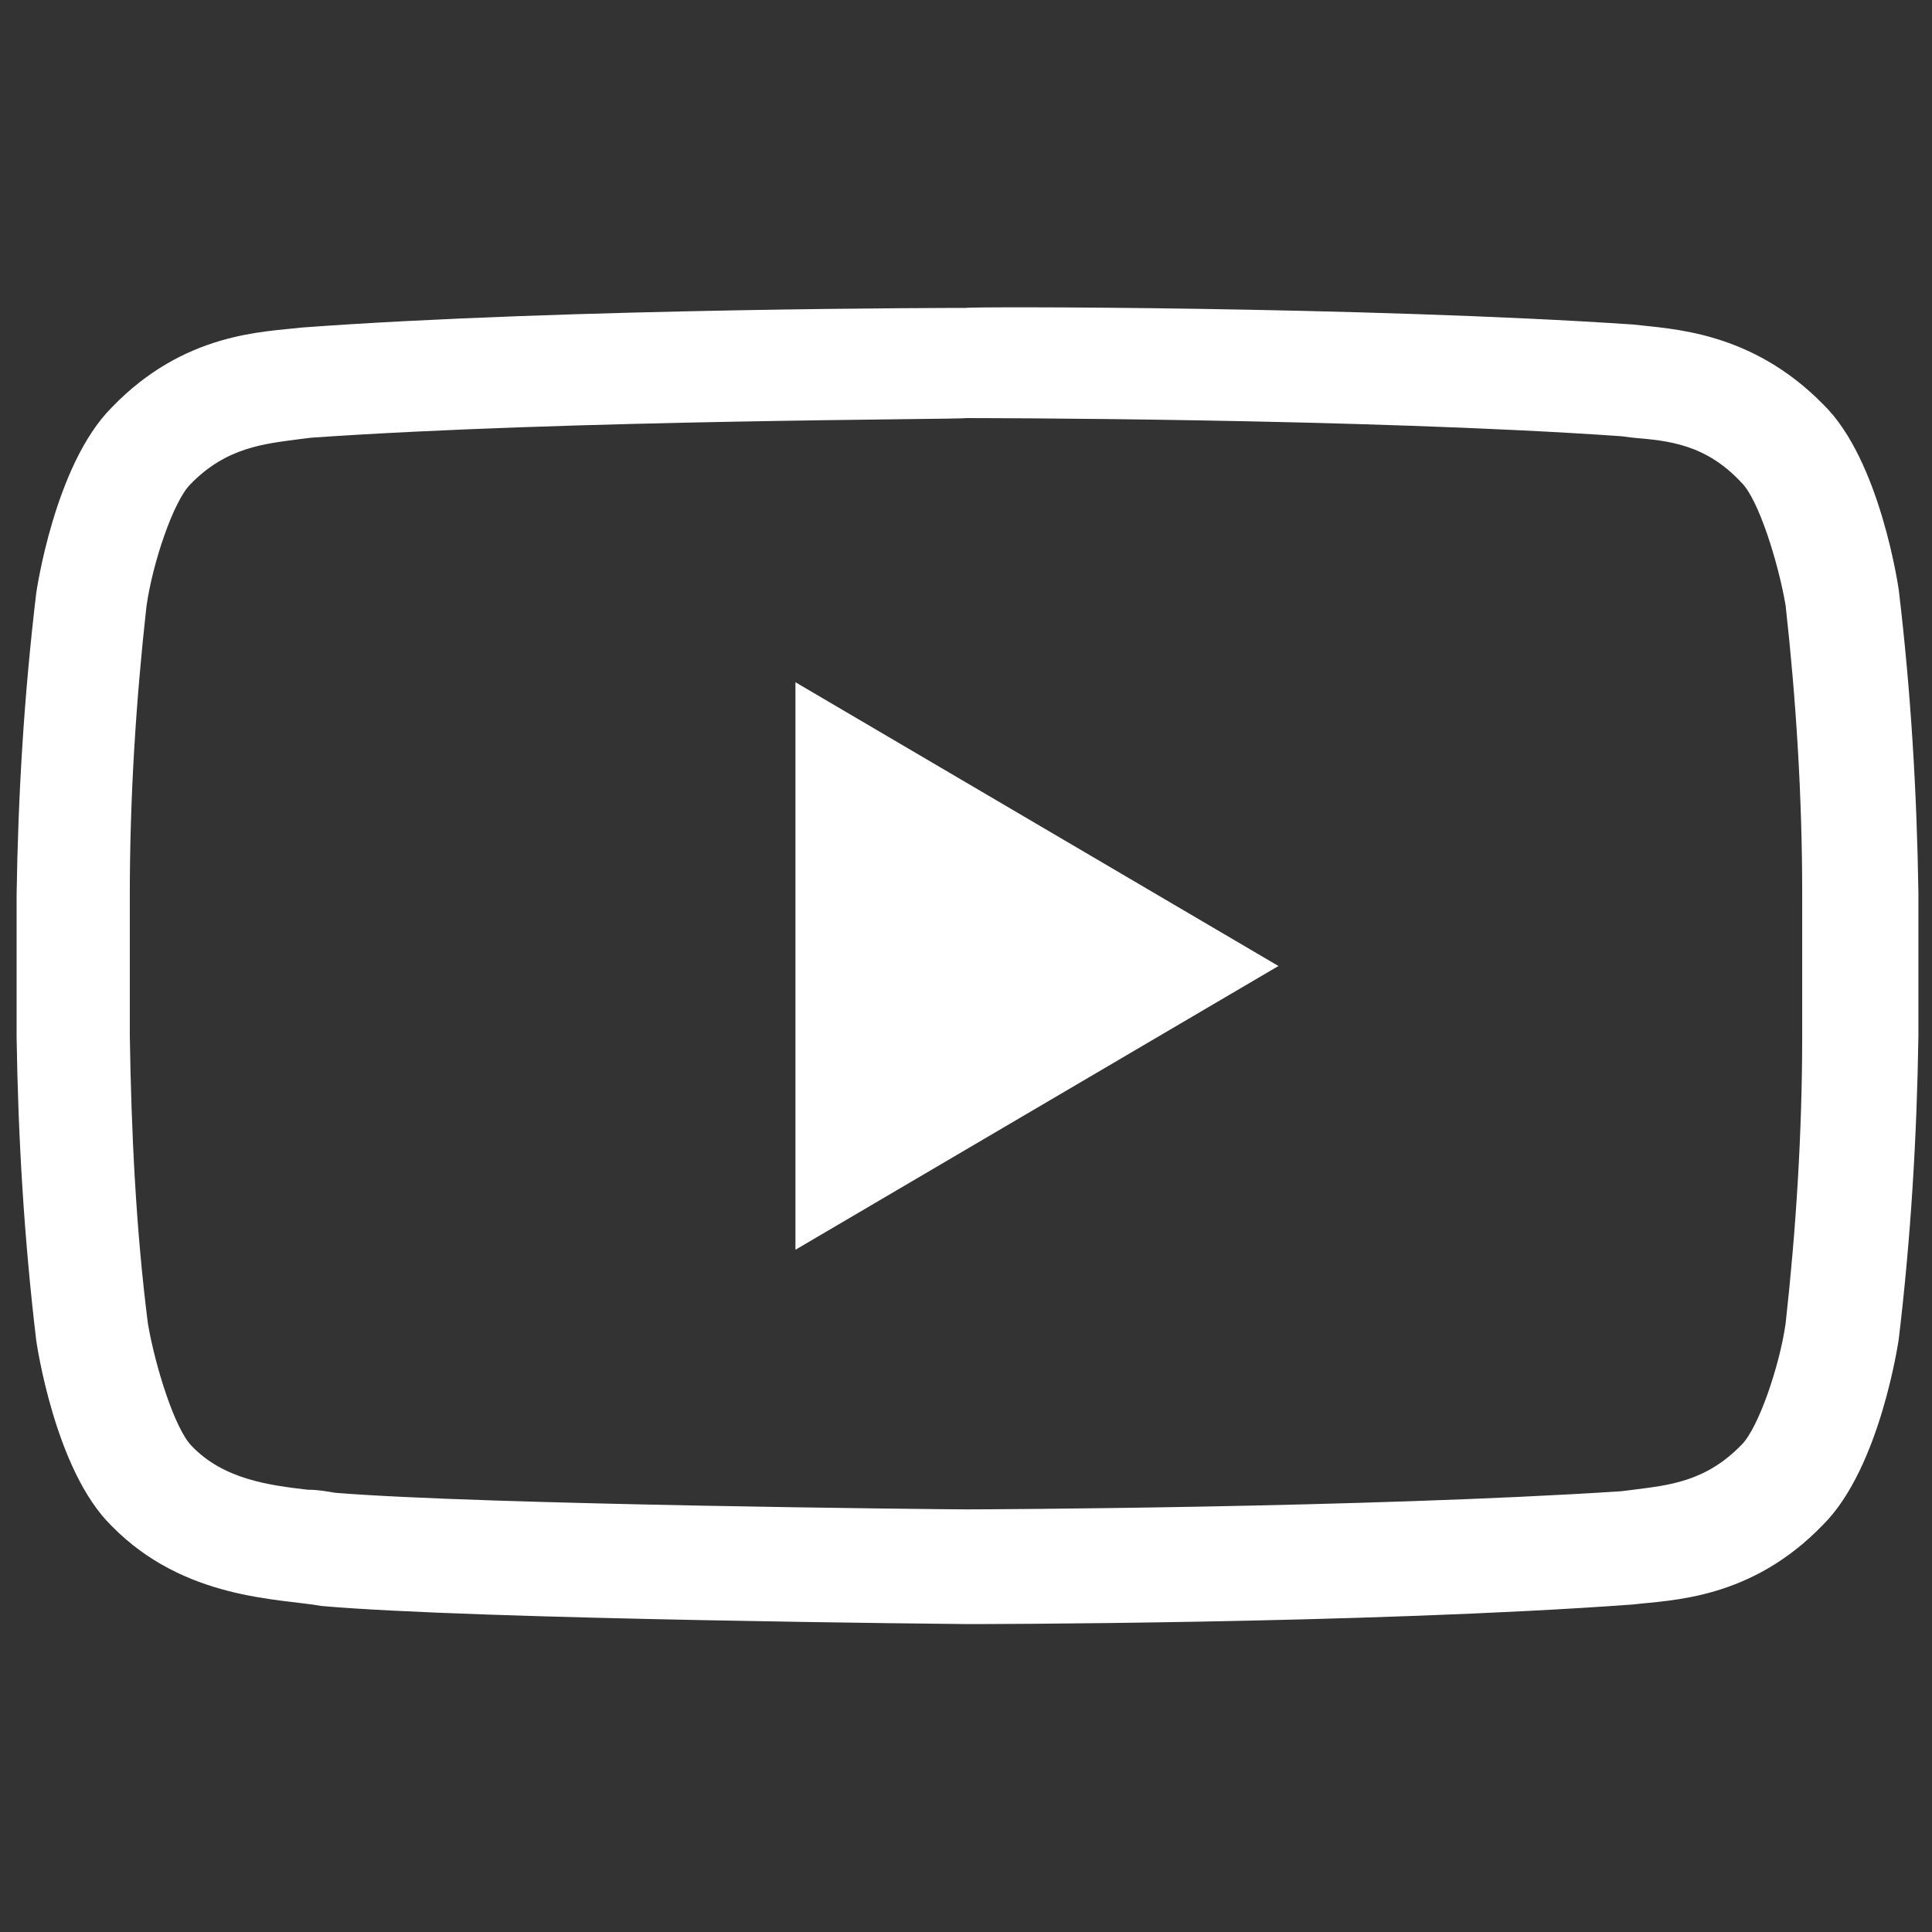 <?xml version="1.0" encoding="utf-8"?>
<!-- Generator: Adobe Illustrator 23.0.3, SVG Export Plug-In . SVG Version: 6.00 Build 0)  -->
<svg version="1.1" id="Layer_1" xmlns="http://www.w3.org/2000/svg" xmlns:xlink="http://www.w3.org/1999/xlink" x="0px" y="0px"
	 viewBox="0 0 128 128" style="enable-background:new 0 0 128 128;" xml:space="preserve">
<rect x="0" y="0" width="128" height="128" fill="#333333" stroke="none"/>
<style type="text/css">
	.st0{fill:#FFFFFF;}
</style>
<path class="st0" d="M64,27.7c0.3,0,26.2,0,43.4,1.2l0.8,0.1c2.3,0.2,4.8,0.4,7.2,3l0,0l0,0c1.1,1.1,2.4,5.2,2.9,8.1
	c0.7,6.3,1.1,12.7,1.1,19.1v9.4c0,6.4-0.4,12.8-1.1,19.1c-0.4,2.8-1.8,6.9-2.9,8l0,0l0,0c-2.4,2.5-4.9,2.7-7.2,3l-0.8,0.1
	C90.5,99.9,65.2,100,64,100c-1.3,0-32-0.3-41.8-1.1c-0.6-0.1-1.1-0.2-1.8-0.2c-2.6-0.3-5.6-0.7-7.7-2.9l0,0l0,0
	c-1.1-1.1-2.4-5.2-2.9-8.1C9,81.4,8.7,75,8.6,68.6v-9.3c0-6.4,0.4-12.8,1.1-19.1c0.4-2.9,1.8-7,2.9-8.1l0,0l0,0c2.4-2.5,5-2.7,7.2-3
	l0.8-0.1C37.8,27.8,63.7,27.8,64,27.7L64,27.7 M64,20.4L64,20.4c0,0-26.4,0-44,1.3c-2.5,0.3-7.8,0.3-12.6,5.3
	c-3.8,3.8-5,12.3-5,12.3c-0.8,6.7-1.2,13.3-1.3,20v9.4c0.1,6.7,0.5,13.4,1.3,20.1c0,0,1.2,8.6,5,12.3c4.8,4.9,11.1,4.8,13.9,5.3
	c10.1,0.9,42.8,1.2,42.8,1.2s26.4,0,44.1-1.3c2.5-0.3,7.8-0.3,12.6-5.3c3.8-3.8,5-12.3,5-12.3c0.8-6.7,1.2-13.4,1.3-20.1v-9.4
	c-0.1-6.7-0.5-13.4-1.3-20.1c0,0-1.2-8.6-5-12.3c-4.8-4.9-10.1-5-12.6-5.3C90.4,20.3,64,20.3,64,20.4L64,20.4z"/>
<polygon class="st0" points="52.7,45.2 52.7,82.8 84.7,64 "/>
</svg>
